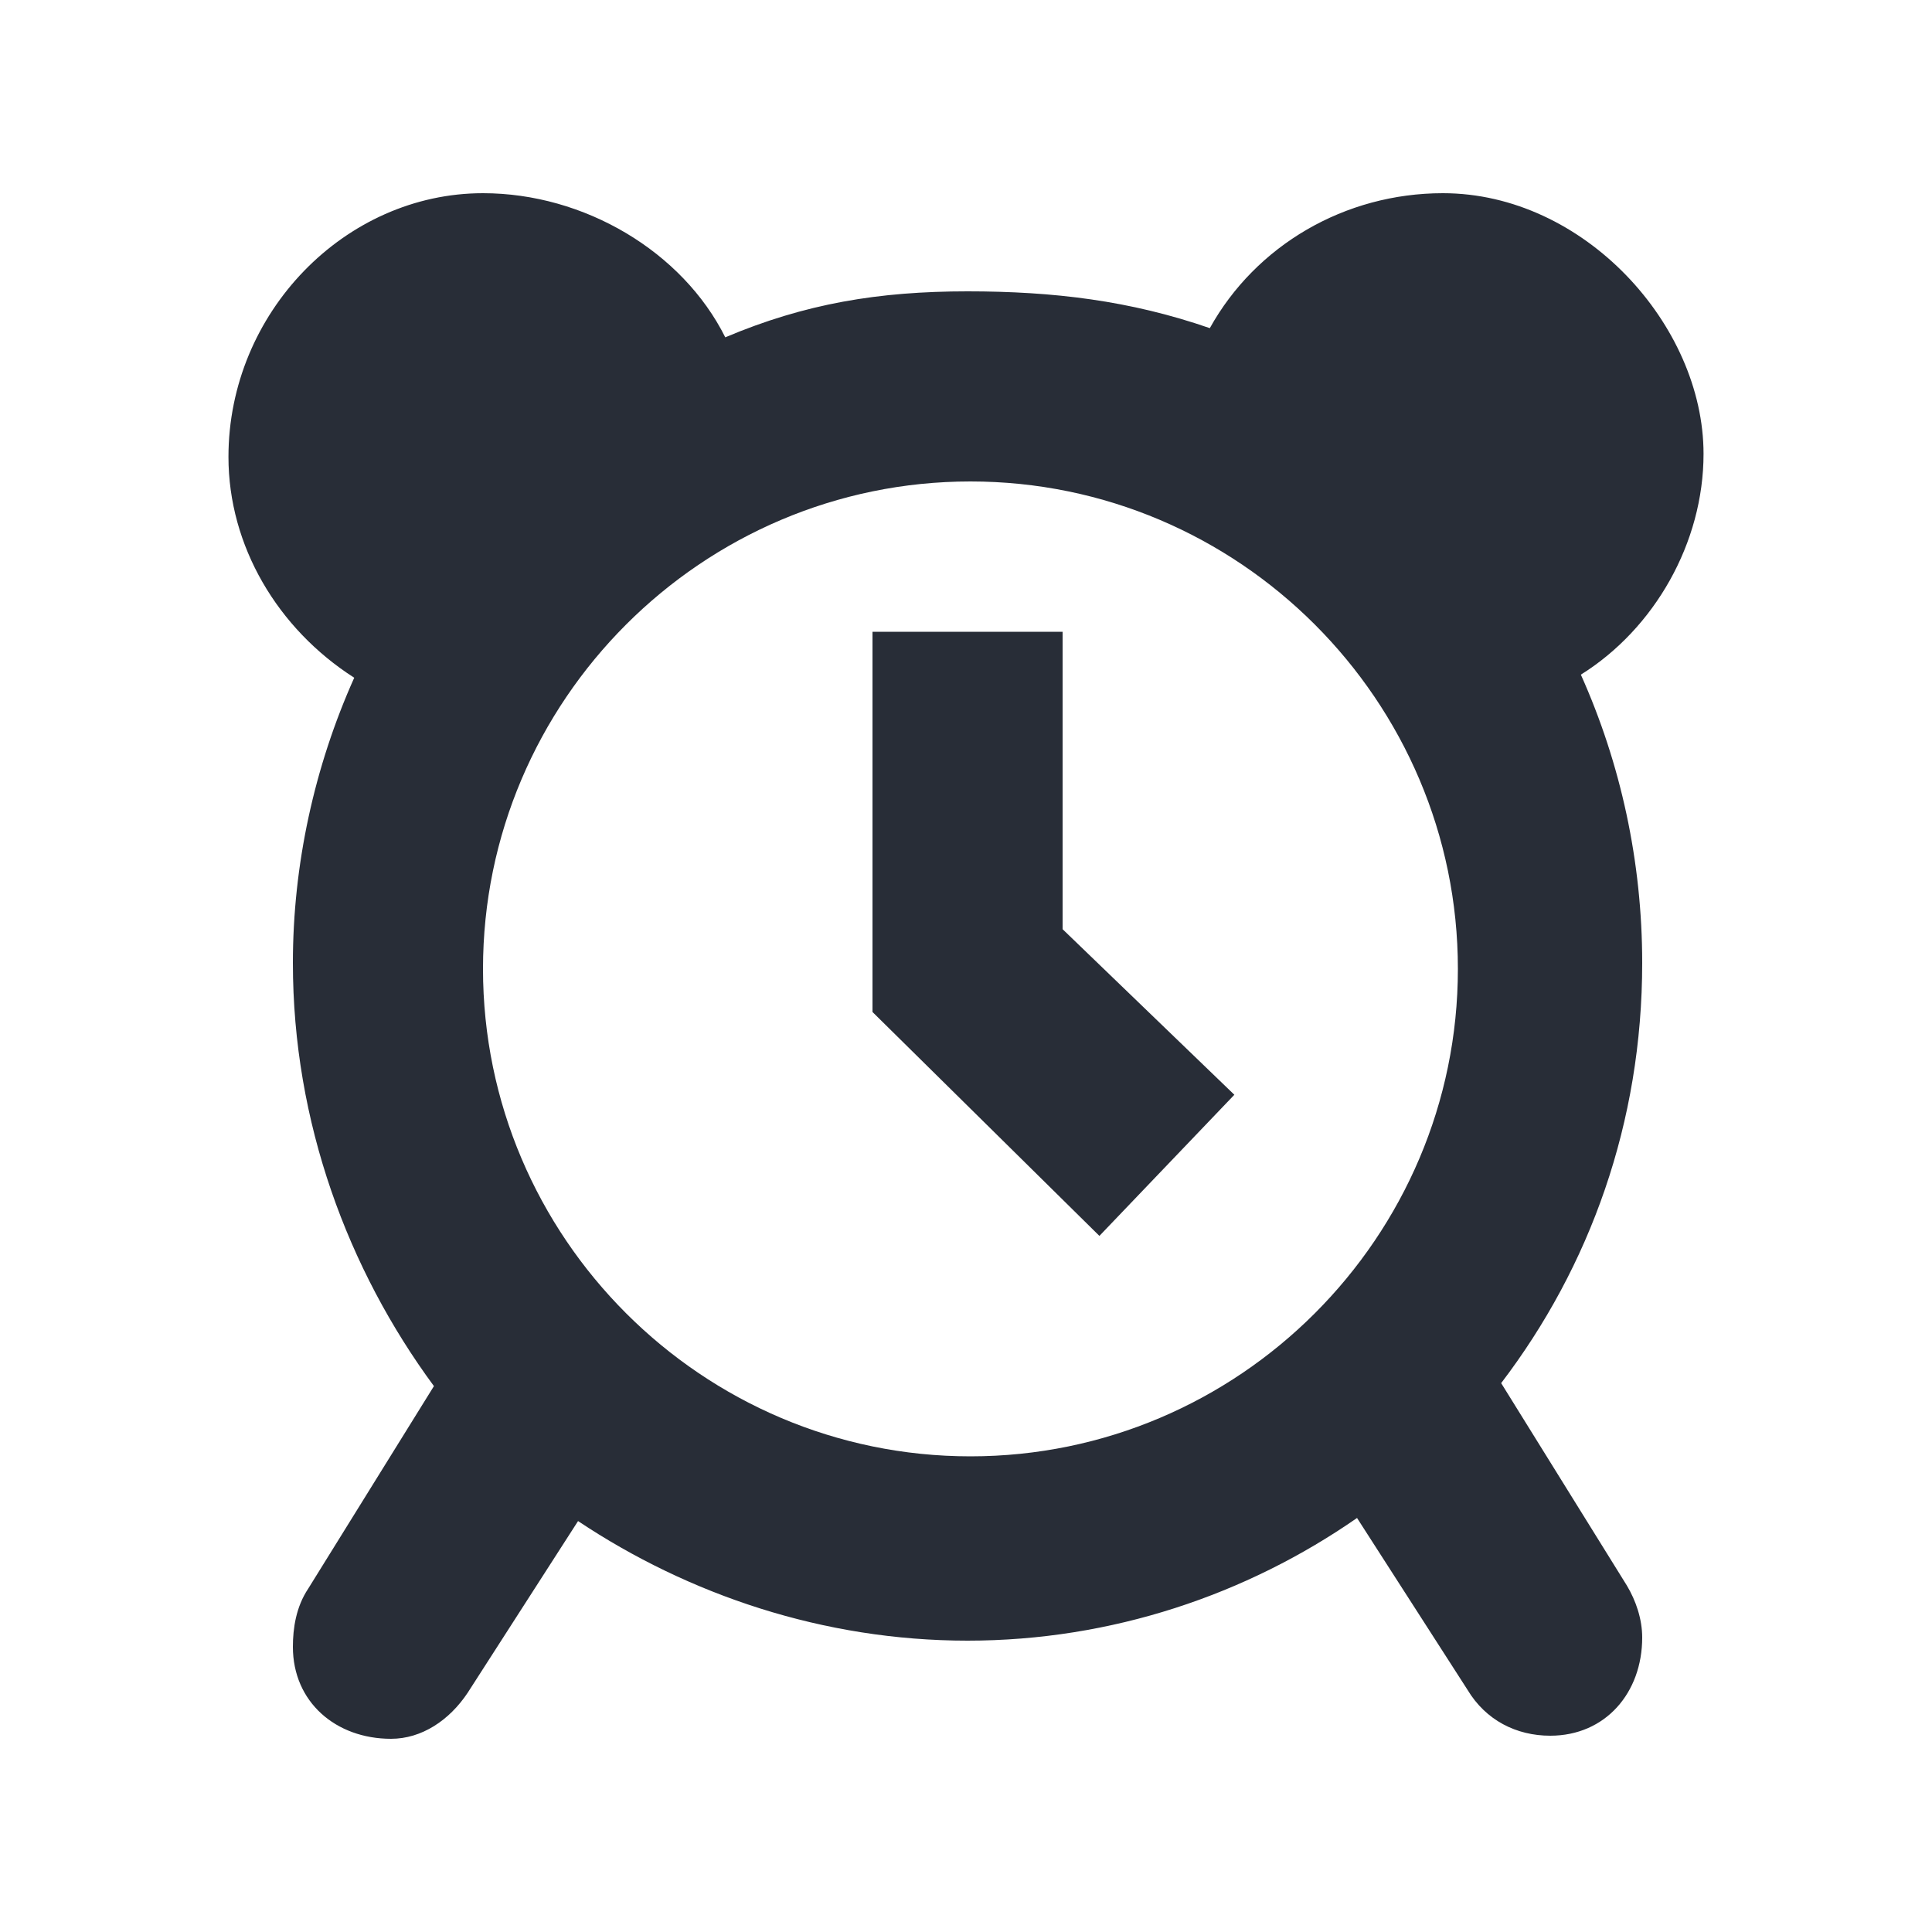 <svg width="20" height="20" viewBox="0 0 20 20" fill="none" xmlns="http://www.w3.org/2000/svg">
<path fill-rule="evenodd" clip-rule="evenodd" d="M14.937 2C16.397 2 17.635 3.365 17.635 4.698C17.635 5.619 17.127 6.508 16.365 6.984C16.778 7.905 17 8.921 17 9.968C17 11.619 16.46 13.111 15.54 14.318L16.841 16.413C16.936 16.572 17 16.762 17 16.952C17 17.524 16.619 17.968 16.048 17.968C15.698 17.968 15.381 17.809 15.191 17.492L14.048 15.714C12.905 16.508 11.508 16.984 10.016 16.984C8.524 16.984 7.127 16.508 5.984 15.746L4.841 17.524C4.651 17.809 4.365 18 4.048 18C3.476 18 3.032 17.619 3.032 17.048C3.032 16.857 3.064 16.635 3.191 16.445L4.492 14.349C3.603 13.143 3.032 11.619 3.032 9.968C3.032 8.952 3.254 7.937 3.667 7.016C2.873 6.508 2.365 5.651 2.365 4.73C2.365 3.238 3.571 2 5 2C6.048 2 7.064 2.603 7.508 3.492C8.333 3.143 9.095 3.016 10.016 3.016C10.905 3.016 11.698 3.111 12.524 3.397C13 2.54 13.921 2 14.937 2ZM10.046 4.984C7.268 4.984 5 7.252 5 10.03C5 12.809 7.268 15.076 10.046 15.076C12.825 15.076 15.092 12.809 15.092 10.03C15.092 7.252 12.825 4.984 10.046 4.984ZM11 6.54V9.619L12.778 11.333L11.381 12.794L9.032 10.476V6.54H11Z" fill="#282D37"/>
</svg>
